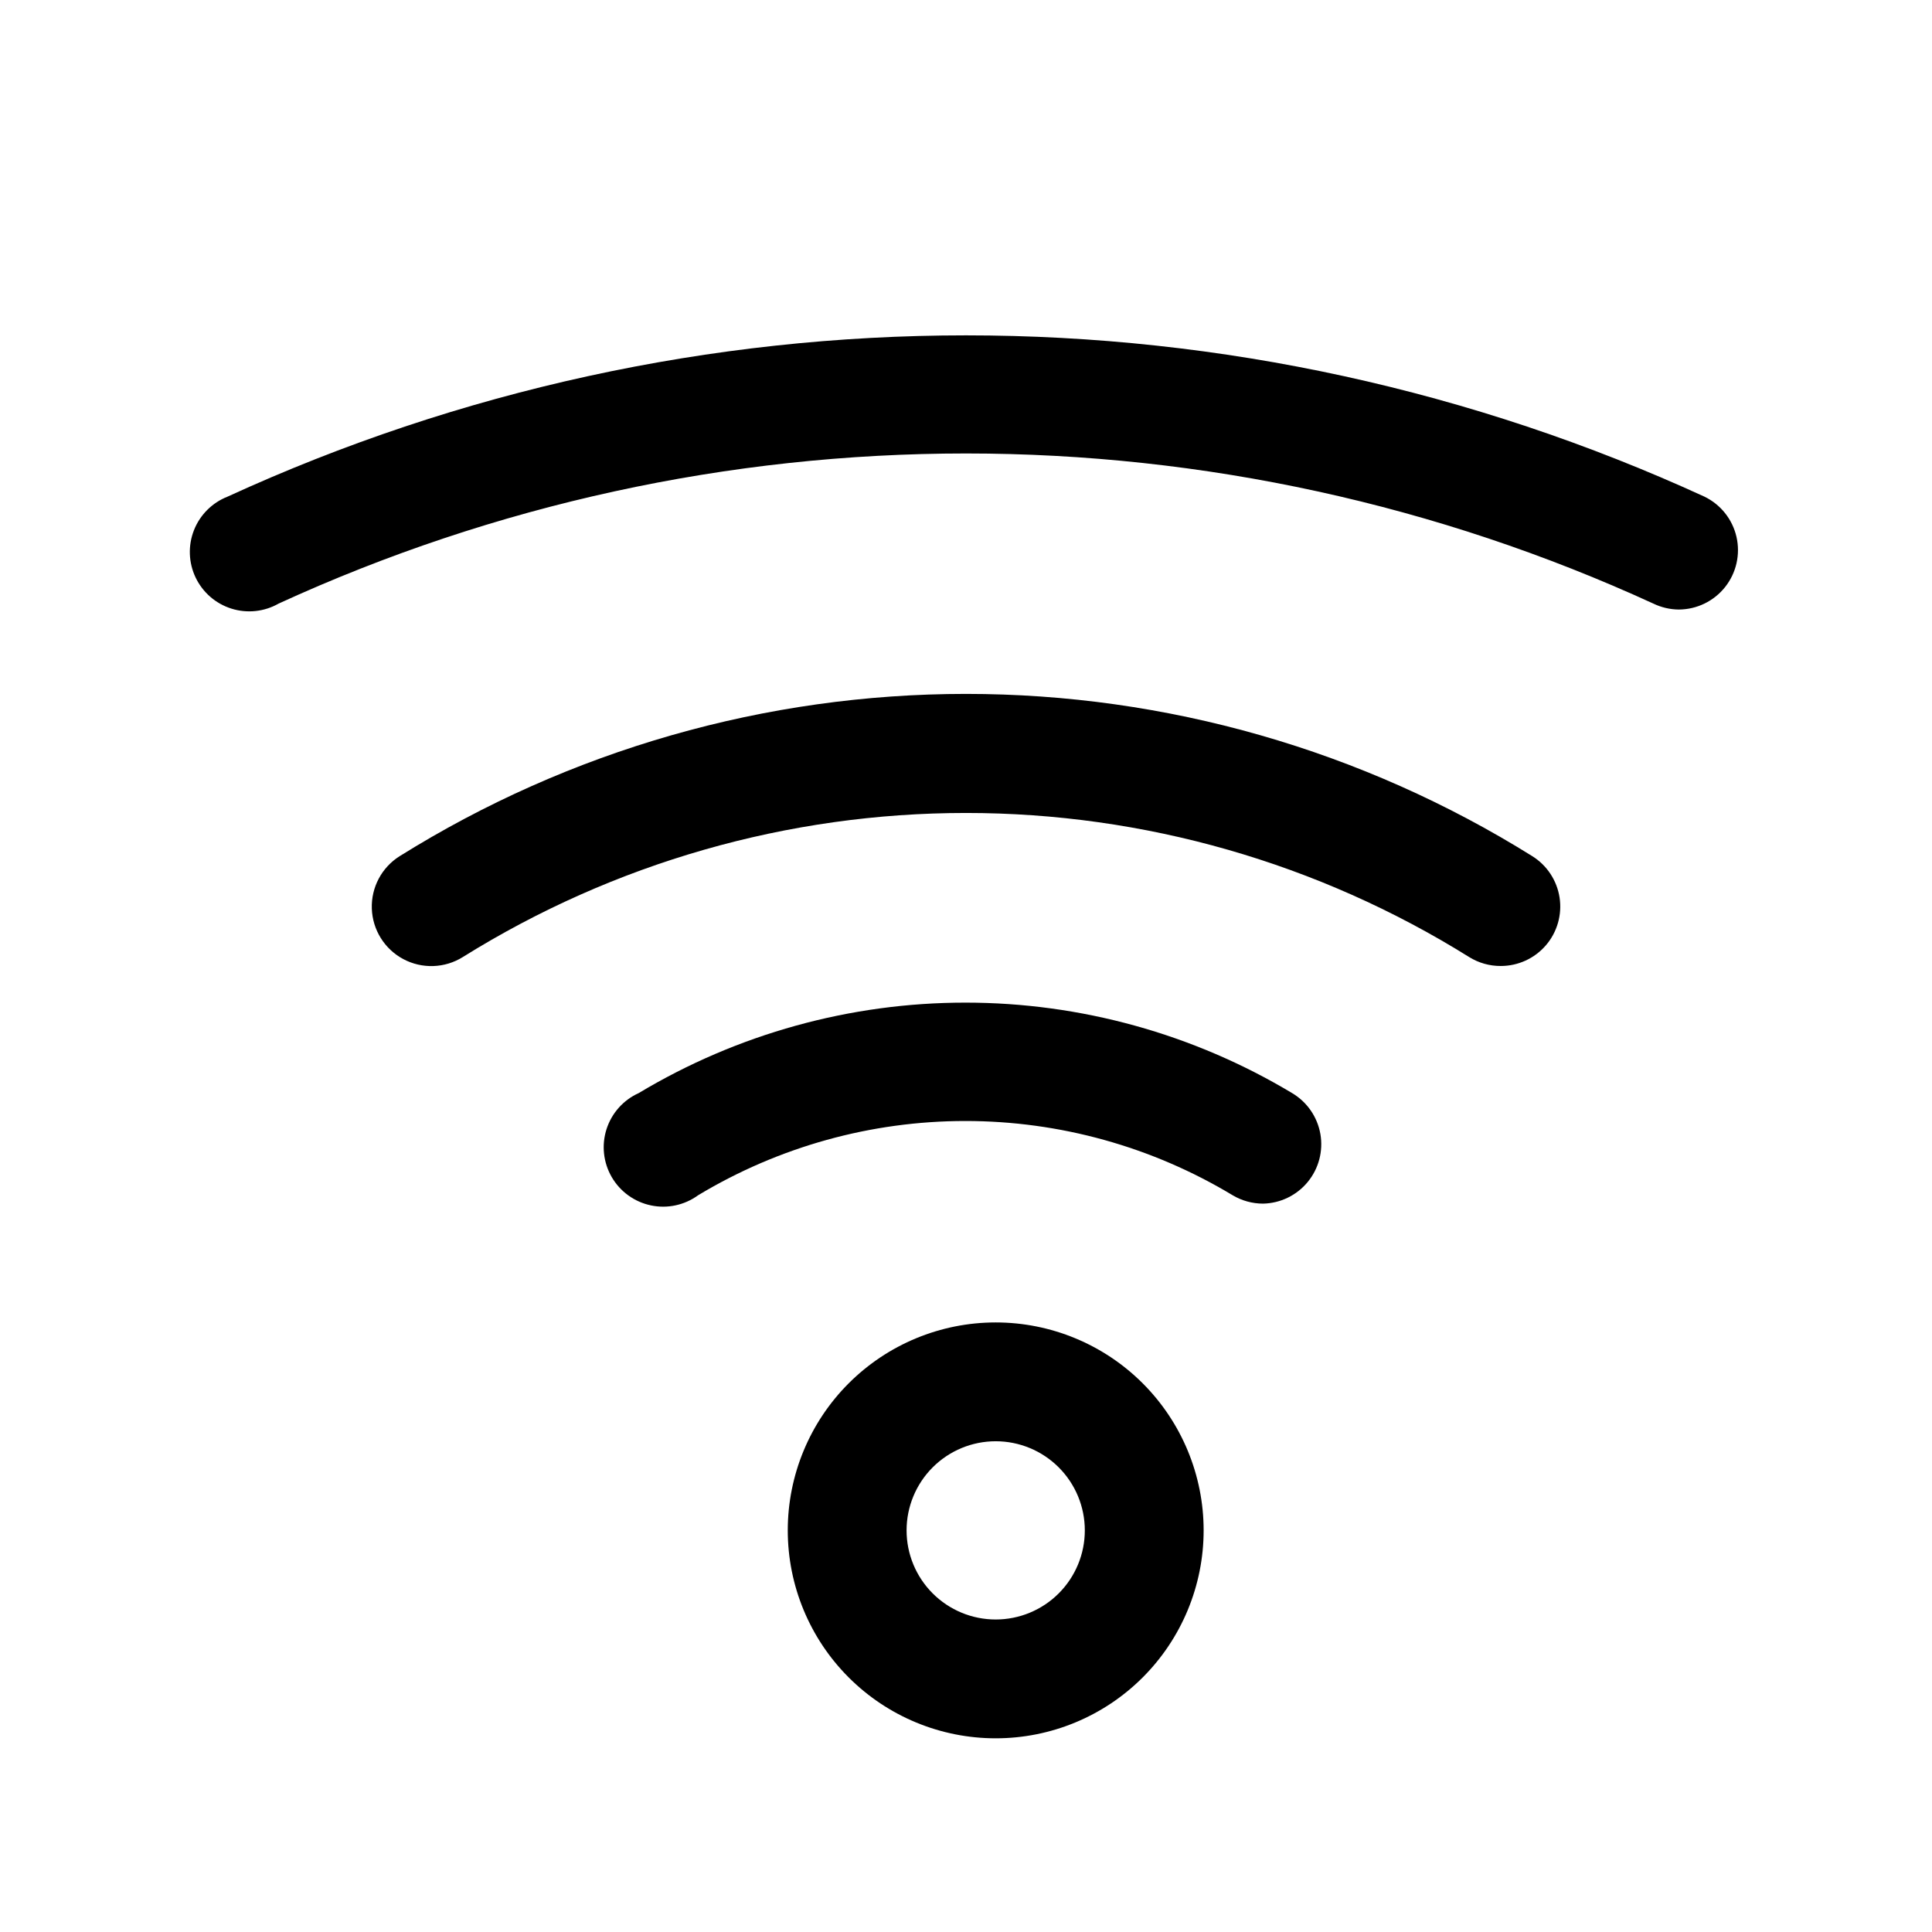 <?xml version="1.0" encoding="UTF-8"?>
<!-- Uploaded to: SVG Repo, www.svgrepo.com, Generator: SVG Repo Mixer Tools -->
<svg fill="#000000" width="800px" height="800px" version="1.1" viewBox="144 144 512 512" xmlns="http://www.w3.org/2000/svg">
 <path d="m407.87 604.67c-14.613 0-28.633-5.805-38.965-16.141-10.336-10.332-16.141-24.352-16.141-38.965 0-14.613 5.805-28.629 16.141-38.965 10.332-10.332 24.352-16.141 38.965-16.141 14.613 0 28.629 5.809 38.965 16.141 10.332 10.336 16.141 24.352 16.141 38.965 0 14.613-5.809 28.633-16.141 38.965-10.336 10.336-24.352 16.141-38.965 16.141zm0-78.719v-0.004c-6.266 0-12.27 2.488-16.699 6.918-4.43 4.43-6.918 10.438-6.918 16.699 0 6.266 2.488 12.27 6.918 16.699s10.434 6.918 16.699 6.918c6.262 0 12.27-2.488 16.699-6.918 4.43-4.43 6.918-10.434 6.918-16.699 0-6.262-2.488-12.27-6.918-16.699-4.43-4.43-10.438-6.918-16.699-6.918zm70.848-62.977c-2.824-0.004-5.598-0.766-8.031-2.207-21.383-12.883-45.879-19.691-70.848-19.691-24.965 0-49.461 6.809-70.848 19.691-3.602 2.621-8.148 3.594-12.504 2.672-4.359-0.918-8.129-3.641-10.367-7.492-2.238-3.852-2.742-8.469-1.383-12.711 1.359-4.242 4.449-7.711 8.512-9.547 26.156-15.695 56.086-23.984 86.59-23.984s60.438 8.289 86.594 23.984c3.953 2.344 6.684 6.297 7.481 10.824 0.793 4.527-0.434 9.176-3.356 12.723-2.918 3.551-7.246 5.644-11.84 5.738zm62.977-62.977c-2.949 0.008-5.84-0.809-8.344-2.363-40-24.961-86.203-38.191-133.35-38.191-47.152 0-93.352 13.23-133.36 38.191-4.777 2.981-10.789 3.184-15.762 0.535-4.969-2.648-8.152-7.75-8.344-13.383-0.191-5.629 2.637-10.938 7.418-13.918 45.004-28.086 96.992-42.977 150.04-42.977s105.04 14.891 150.04 42.977c3.914 2.426 6.566 6.441 7.269 10.988 0.699 4.551-0.629 9.176-3.629 12.664-3.004 3.488-7.383 5.488-11.984 5.477zm47.23-94.465c-2.344-0.016-4.656-0.555-6.769-1.574-57.148-26.215-119.28-39.785-182.16-39.785s-125.01 13.57-182.16 39.785c-3.801 2.16-8.324 2.644-12.496 1.336s-7.609-4.289-9.496-8.234c-1.883-3.945-2.043-8.492-0.441-12.559 1.605-4.066 4.824-7.285 8.895-8.883 61.395-28.168 128.15-42.746 195.7-42.746 67.547 0 134.3 14.578 195.7 42.746 4.301 2.082 7.422 6.004 8.488 10.66 1.062 4.656-0.043 9.543-3.008 13.285-2.969 3.746-7.473 5.941-12.25 5.969z"/>
</svg>